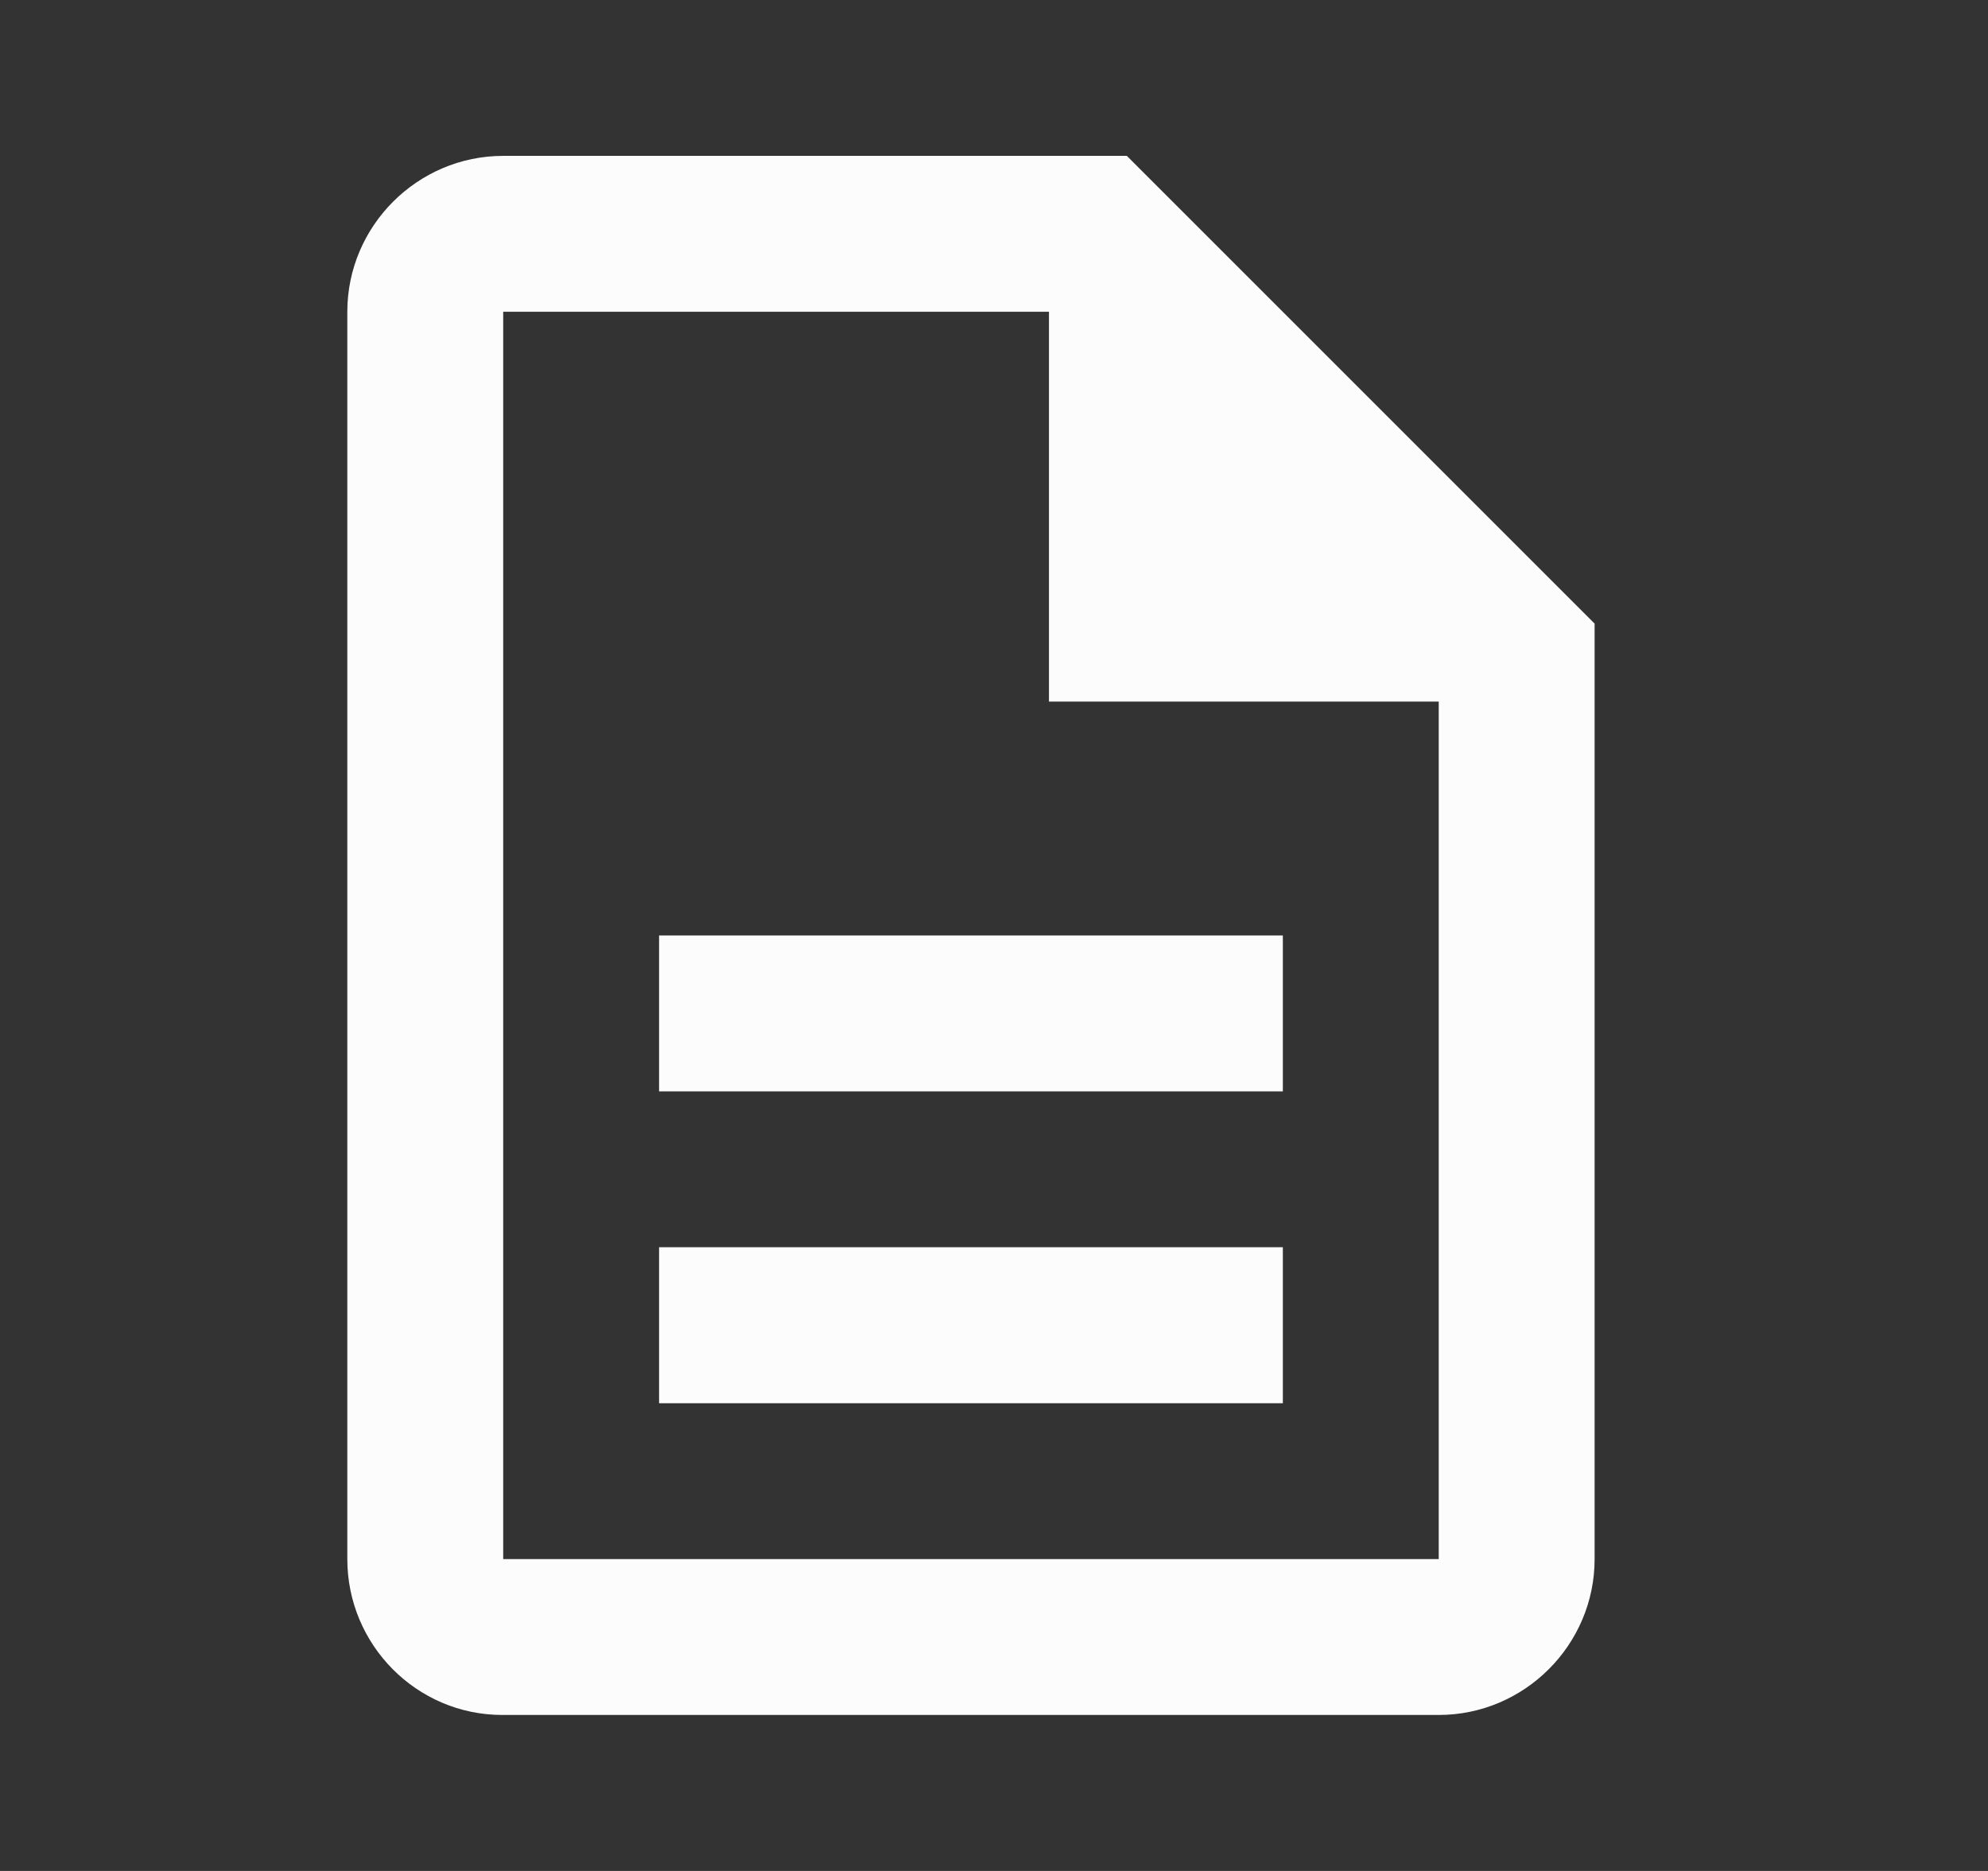<svg width="17" height="16" viewBox="0 0 17 16" fill="none" xmlns="http://www.w3.org/2000/svg">
<rect x="0" y="0" width="17" height="16" fill="#333333" stroke="none"/>
<path d="M5.636 10.666H10.97V12H5.636V10.666ZM5.636 8H10.97V9.333H5.636V8ZM9.636 1.333H4.303C3.57 1.333 2.97 1.933 2.97 2.666V13.333C2.97 14.066 3.563 14.666 4.296 14.666H12.303C13.036 14.666 13.636 14.066 13.636 13.333V5.333L9.636 1.333ZM12.303 13.333H4.303V2.666H8.97V6H12.303V13.333Z" fill="#FCFCFD"/>
</svg>
